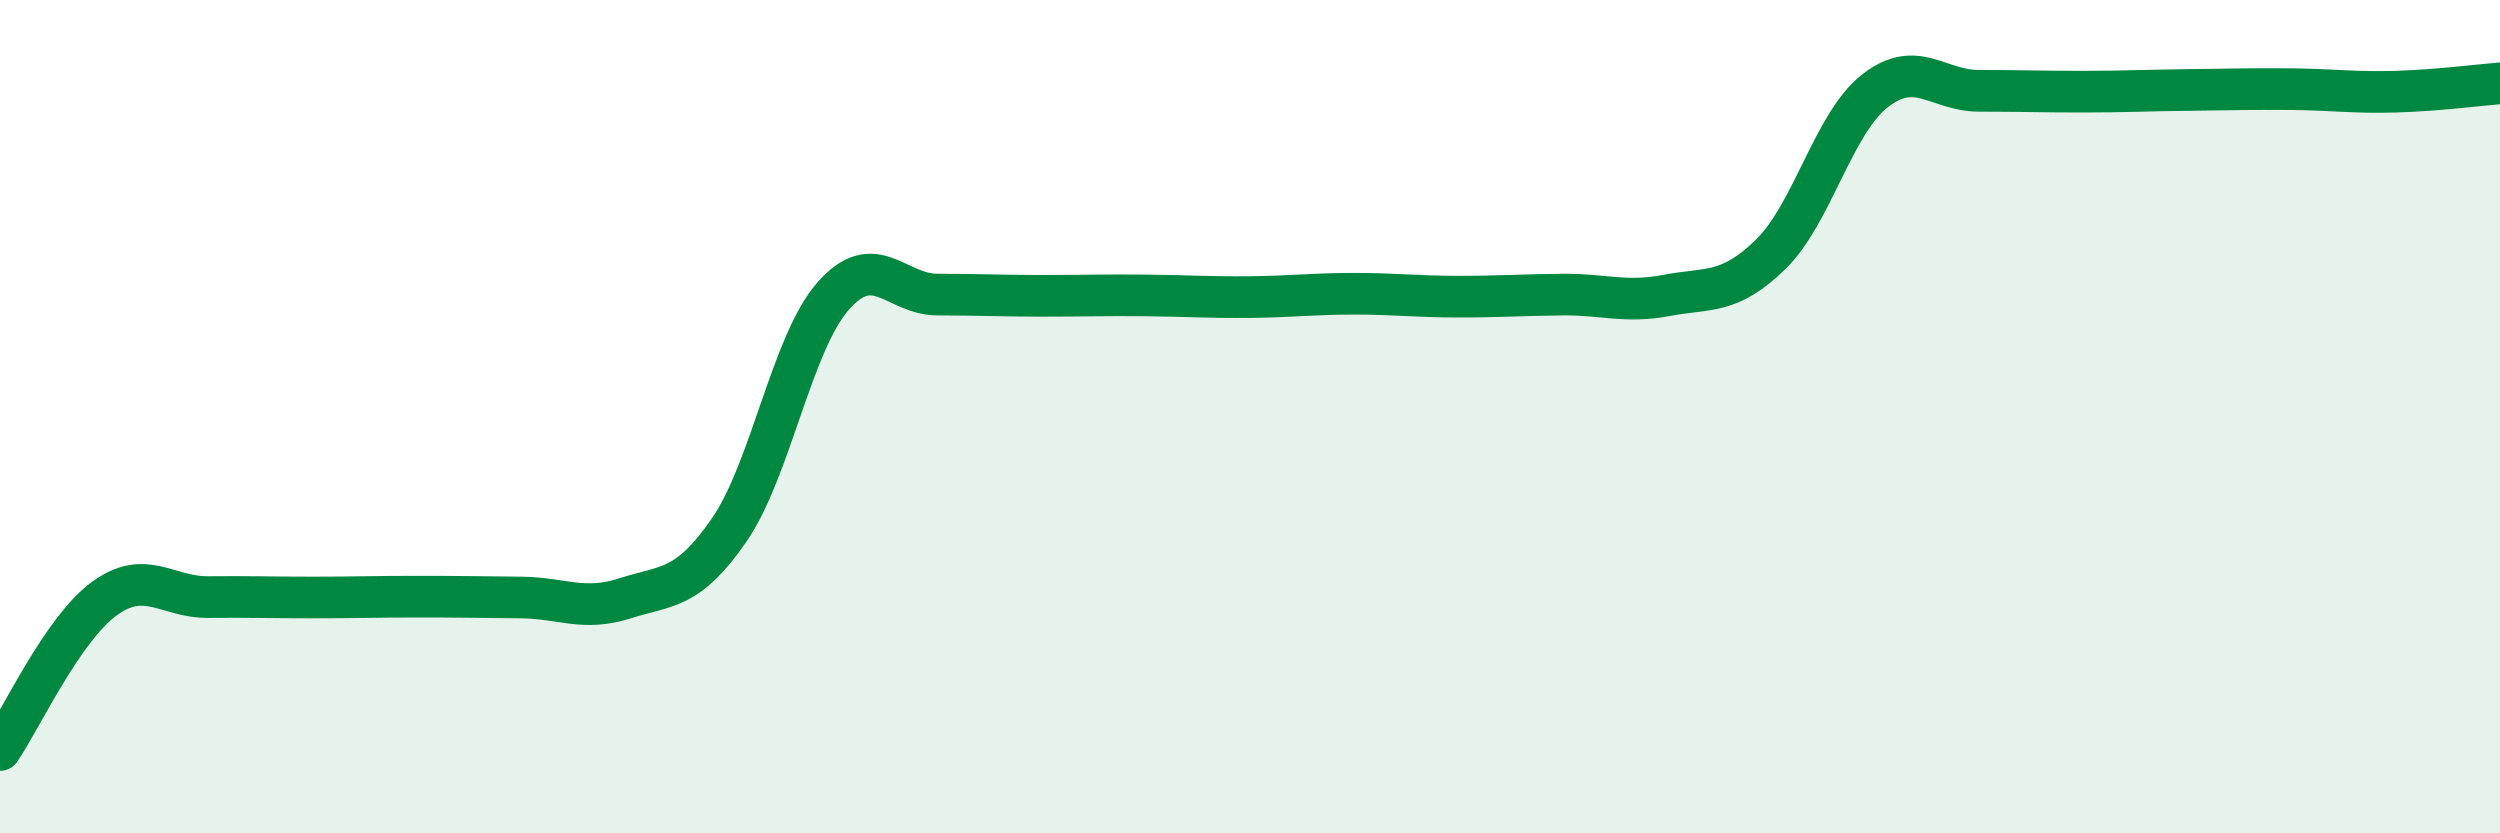 
    <svg width="60" height="20" viewBox="0 0 60 20" xmlns="http://www.w3.org/2000/svg">
      <path
        d="M 0,18 C 0.5,17.27 1.5,15.1 2.5,14.37 C 3.5,13.64 4,14.34 5,14.33 C 6,14.32 6.5,14.34 7.5,14.34 C 8.5,14.34 9,14.32 10,14.32 C 11,14.32 11.5,14.33 12.5,14.34 C 13.5,14.35 14,14.68 15,14.36 C 16,14.04 16.5,14.17 17.5,12.72 C 18.5,11.27 19,8.23 20,7.1 C 21,5.97 21.5,7.07 22.5,7.07 C 23.5,7.07 24,7.1 25,7.1 C 26,7.1 26.5,7.08 27.5,7.09 C 28.5,7.1 29,7.14 30,7.13 C 31,7.12 31.5,7.05 32.5,7.05 C 33.5,7.05 34,7.12 35,7.12 C 36,7.12 36.5,7.08 37.5,7.07 C 38.5,7.06 39,7.28 40,7.09 C 41,6.9 41.5,7.08 42.5,6.1 C 43.5,5.12 44,2.96 45,2.18 C 46,1.4 46.5,2.18 47.5,2.18 C 48.5,2.18 49,2.2 50,2.2 C 51,2.2 51.5,2.17 52.5,2.16 C 53.5,2.15 54,2.13 55,2.14 C 56,2.15 56.5,2.23 57.5,2.2 C 58.5,2.17 59.5,2.04 60,2L60 20L0 20Z"
        fill="#008740"
        opacity="0.1"
        stroke-linecap="round"
        stroke-linejoin="round"
      />
      <path
        d="M 0,18 C 0.5,17.27 1.5,15.1 2.5,14.37 C 3.5,13.64 4,14.34 5,14.33 C 6,14.32 6.5,14.34 7.5,14.34 C 8.5,14.34 9,14.32 10,14.32 C 11,14.32 11.5,14.33 12.5,14.34 C 13.5,14.35 14,14.68 15,14.36 C 16,14.04 16.5,14.17 17.5,12.72 C 18.5,11.27 19,8.23 20,7.1 C 21,5.97 21.5,7.07 22.5,7.07 C 23.5,7.07 24,7.1 25,7.1 C 26,7.1 26.5,7.08 27.5,7.09 C 28.5,7.1 29,7.14 30,7.13 C 31,7.12 31.5,7.05 32.5,7.05 C 33.5,7.05 34,7.12 35,7.12 C 36,7.12 36.5,7.08 37.5,7.07 C 38.5,7.06 39,7.28 40,7.09 C 41,6.9 41.5,7.08 42.5,6.1 C 43.5,5.12 44,2.96 45,2.18 C 46,1.4 46.5,2.18 47.5,2.18 C 48.5,2.18 49,2.2 50,2.2 C 51,2.2 51.5,2.17 52.5,2.16 C 53.5,2.15 54,2.13 55,2.14 C 56,2.15 56.5,2.23 57.5,2.2 C 58.5,2.17 59.5,2.04 60,2"
        stroke="#008740"
        stroke-width="1"
        fill="none"
        stroke-linecap="round"
        stroke-linejoin="round"
      />
    </svg>
  